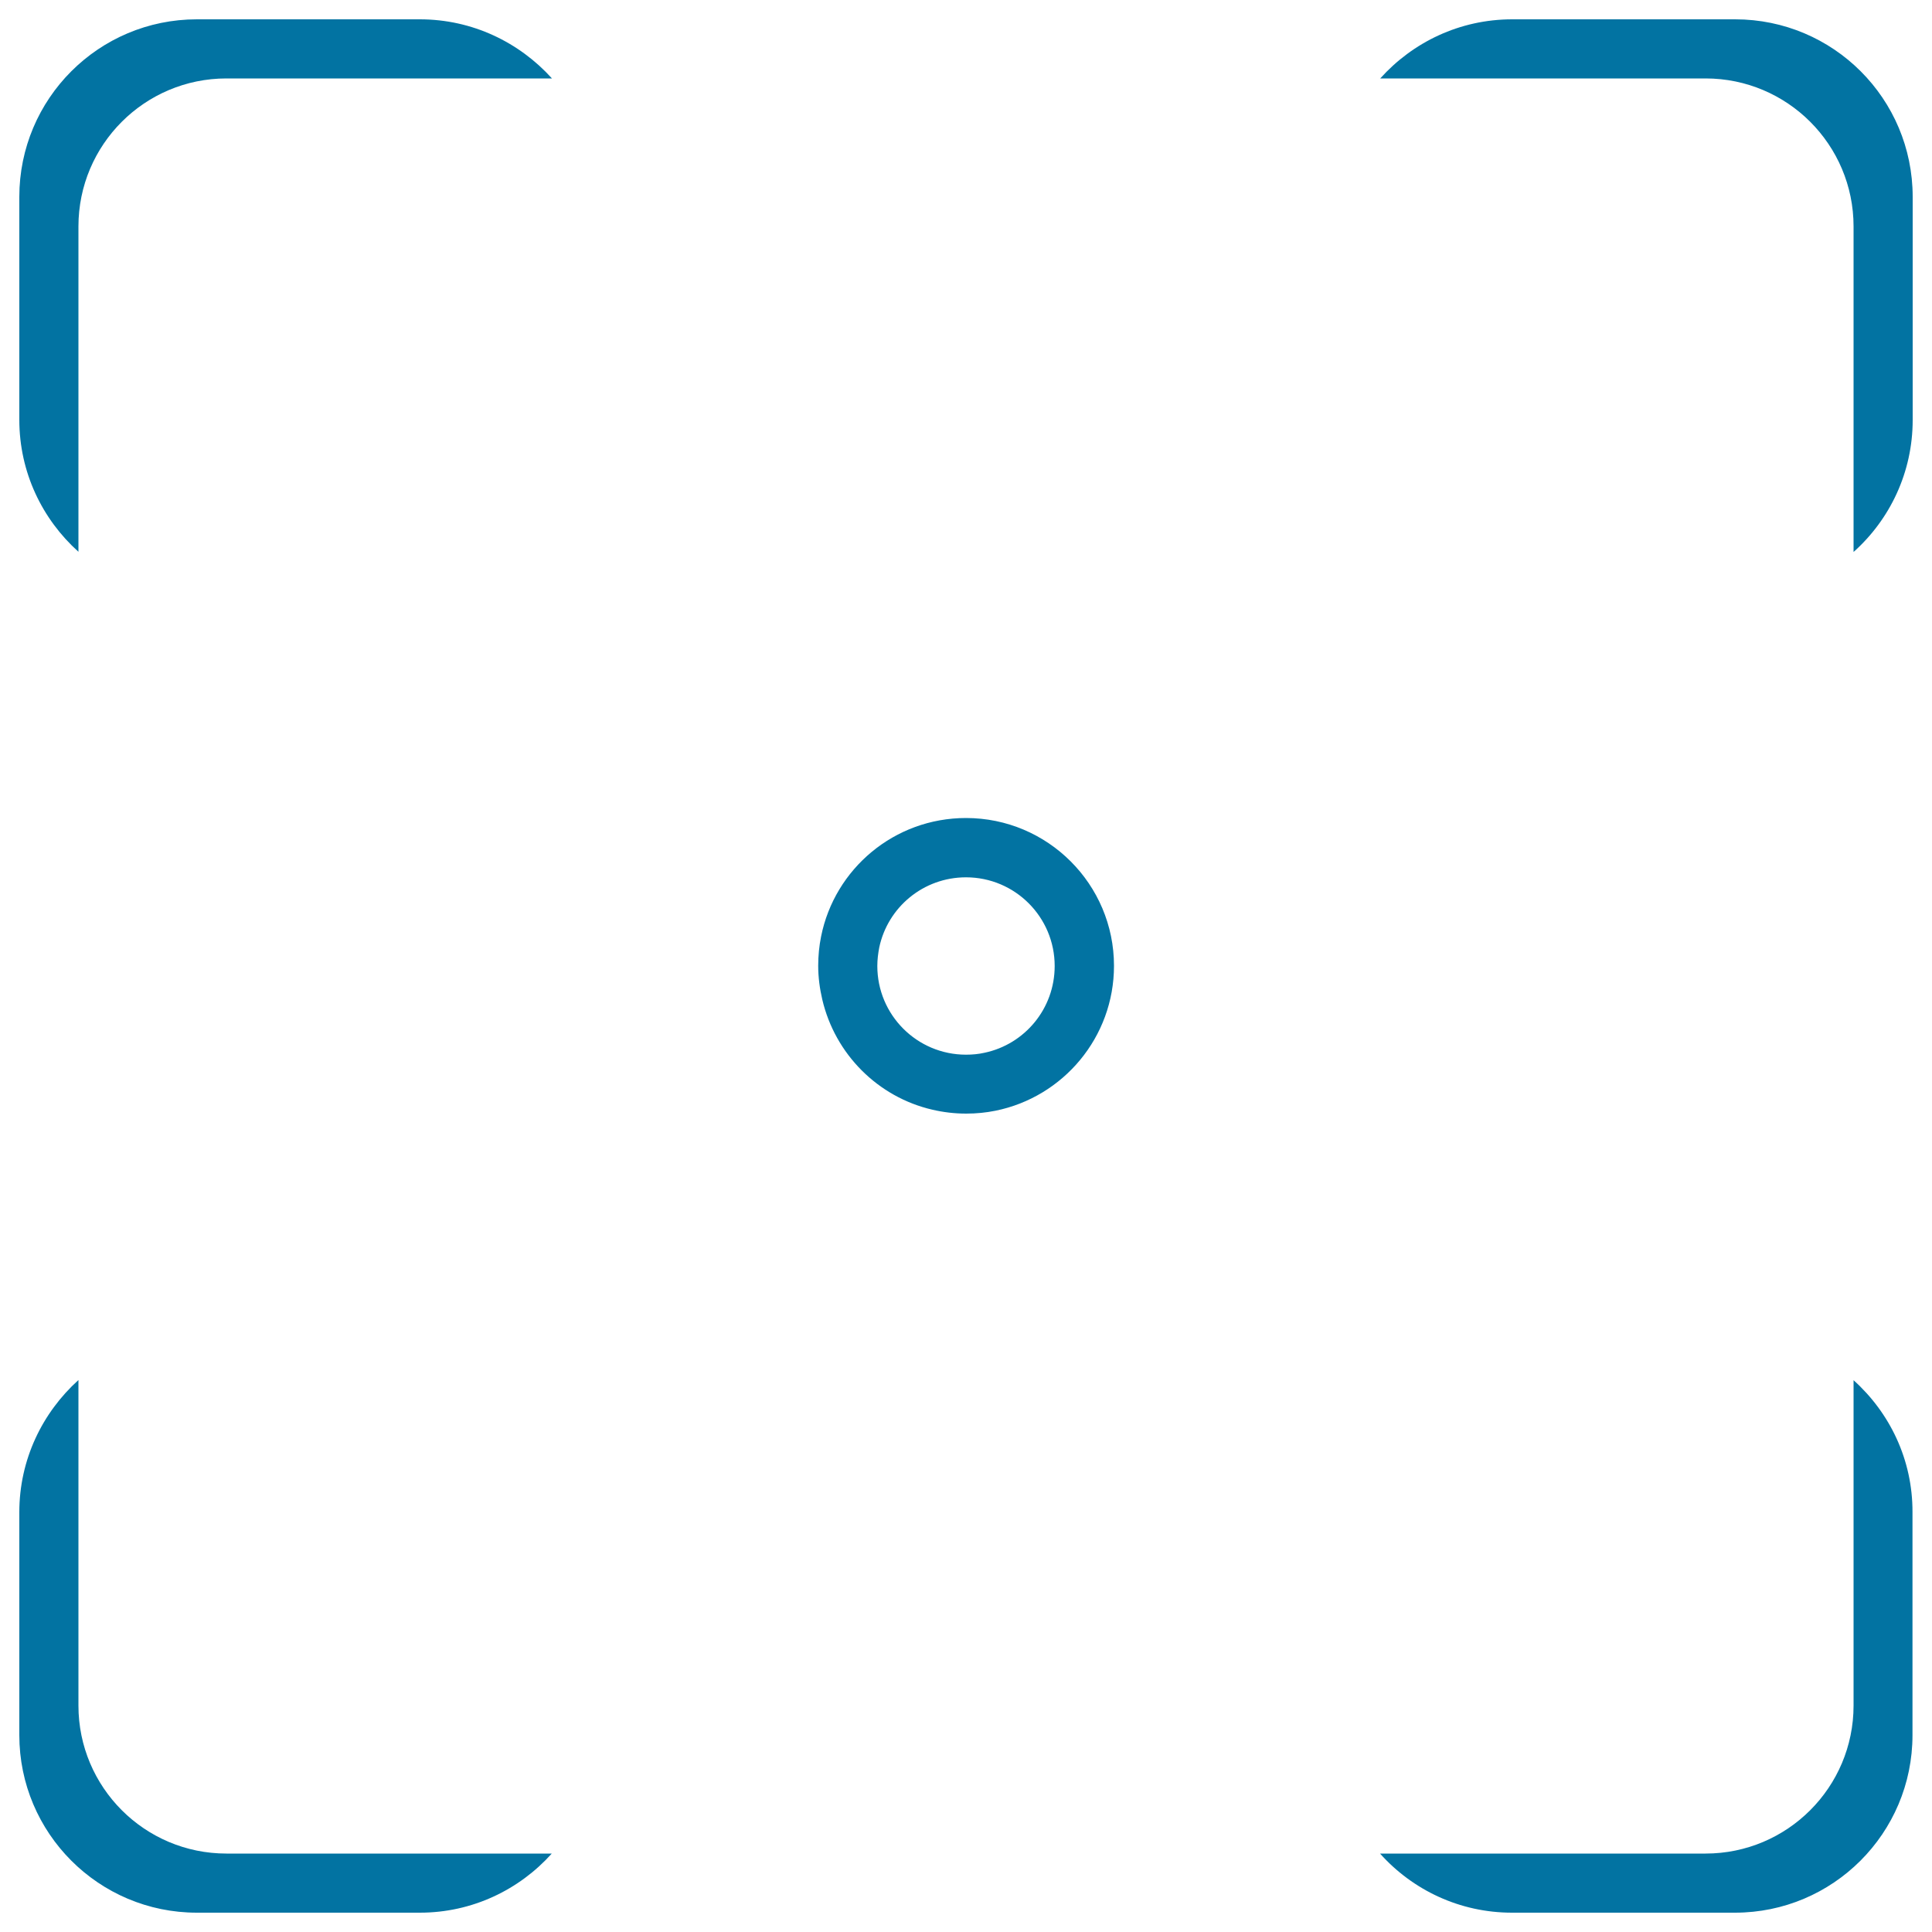 <svg xmlns="http://www.w3.org/2000/svg" viewBox="0 0 1000 1000" style="fill:#0273a2">
<title>Focus Square Interface Symbol SVG icon</title>
<g><g><path d="M898.1,10H782.7c-27.2,0-51.5,11.9-68.3,30.6H798h84.8c42.3,0,76.6,34.3,76.6,76.6V202v83.7c18.8-16.8,30.6-41.2,30.6-68.3V101.9C990,51.1,948.9,10,898.1,10z"/><path d="M217.3,10H101.9C51.1,10,10,51.1,10,101.9v115.4c0,27.2,11.9,51.5,30.6,68.3V202v-84.8c0-42.3,34.3-76.6,76.6-76.6H202h83.7C268.8,21.9,244.5,10,217.3,10z"/><path d="M959.4,714.4V798v84.8c0,42.3-34.3,76.6-76.6,76.6H798h-83.7c16.8,18.8,41.2,30.6,68.3,30.6h115.4c50.7,0,91.9-41.1,91.9-91.9V782.7C990,755.5,978.1,731.2,959.4,714.4z"/><path d="M117.2,959.4c-42.3,0-76.6-34.3-76.6-76.6V798v-83.7C21.9,731.2,10,755.5,10,782.7v115.4c0,50.7,41.1,91.9,91.9,91.9h115.4c27.2,0,51.5-11.9,68.3-30.6H202H117.2z"/><path d="M500,423.4c-37.1,0-68,26.3-75,61.3c-1,4.9-1.5,10-1.5,15.2c0,6,0.8,11.8,2.1,17.4c6.6,28.3,28.8,50.6,57.1,57.1c5.6,1.3,11.4,2,17.4,2c5.2,0,10.3-0.5,15.2-1.5c35-7.1,61.3-38,61.3-75C576.6,457.7,542.3,423.4,500,423.4z M509.6,544.9c-3.1,0.7-6.3,1-9.6,1c-25.4,0-45.9-20.6-45.9-45.9c0-3.3,0.4-6.5,1-9.6c4.4-20.8,22.8-36.3,44.9-36.3c25.4,0,45.9,20.6,45.9,45.9C545.9,522.1,530.4,540.5,509.6,544.9z"/></g></g>
</svg>